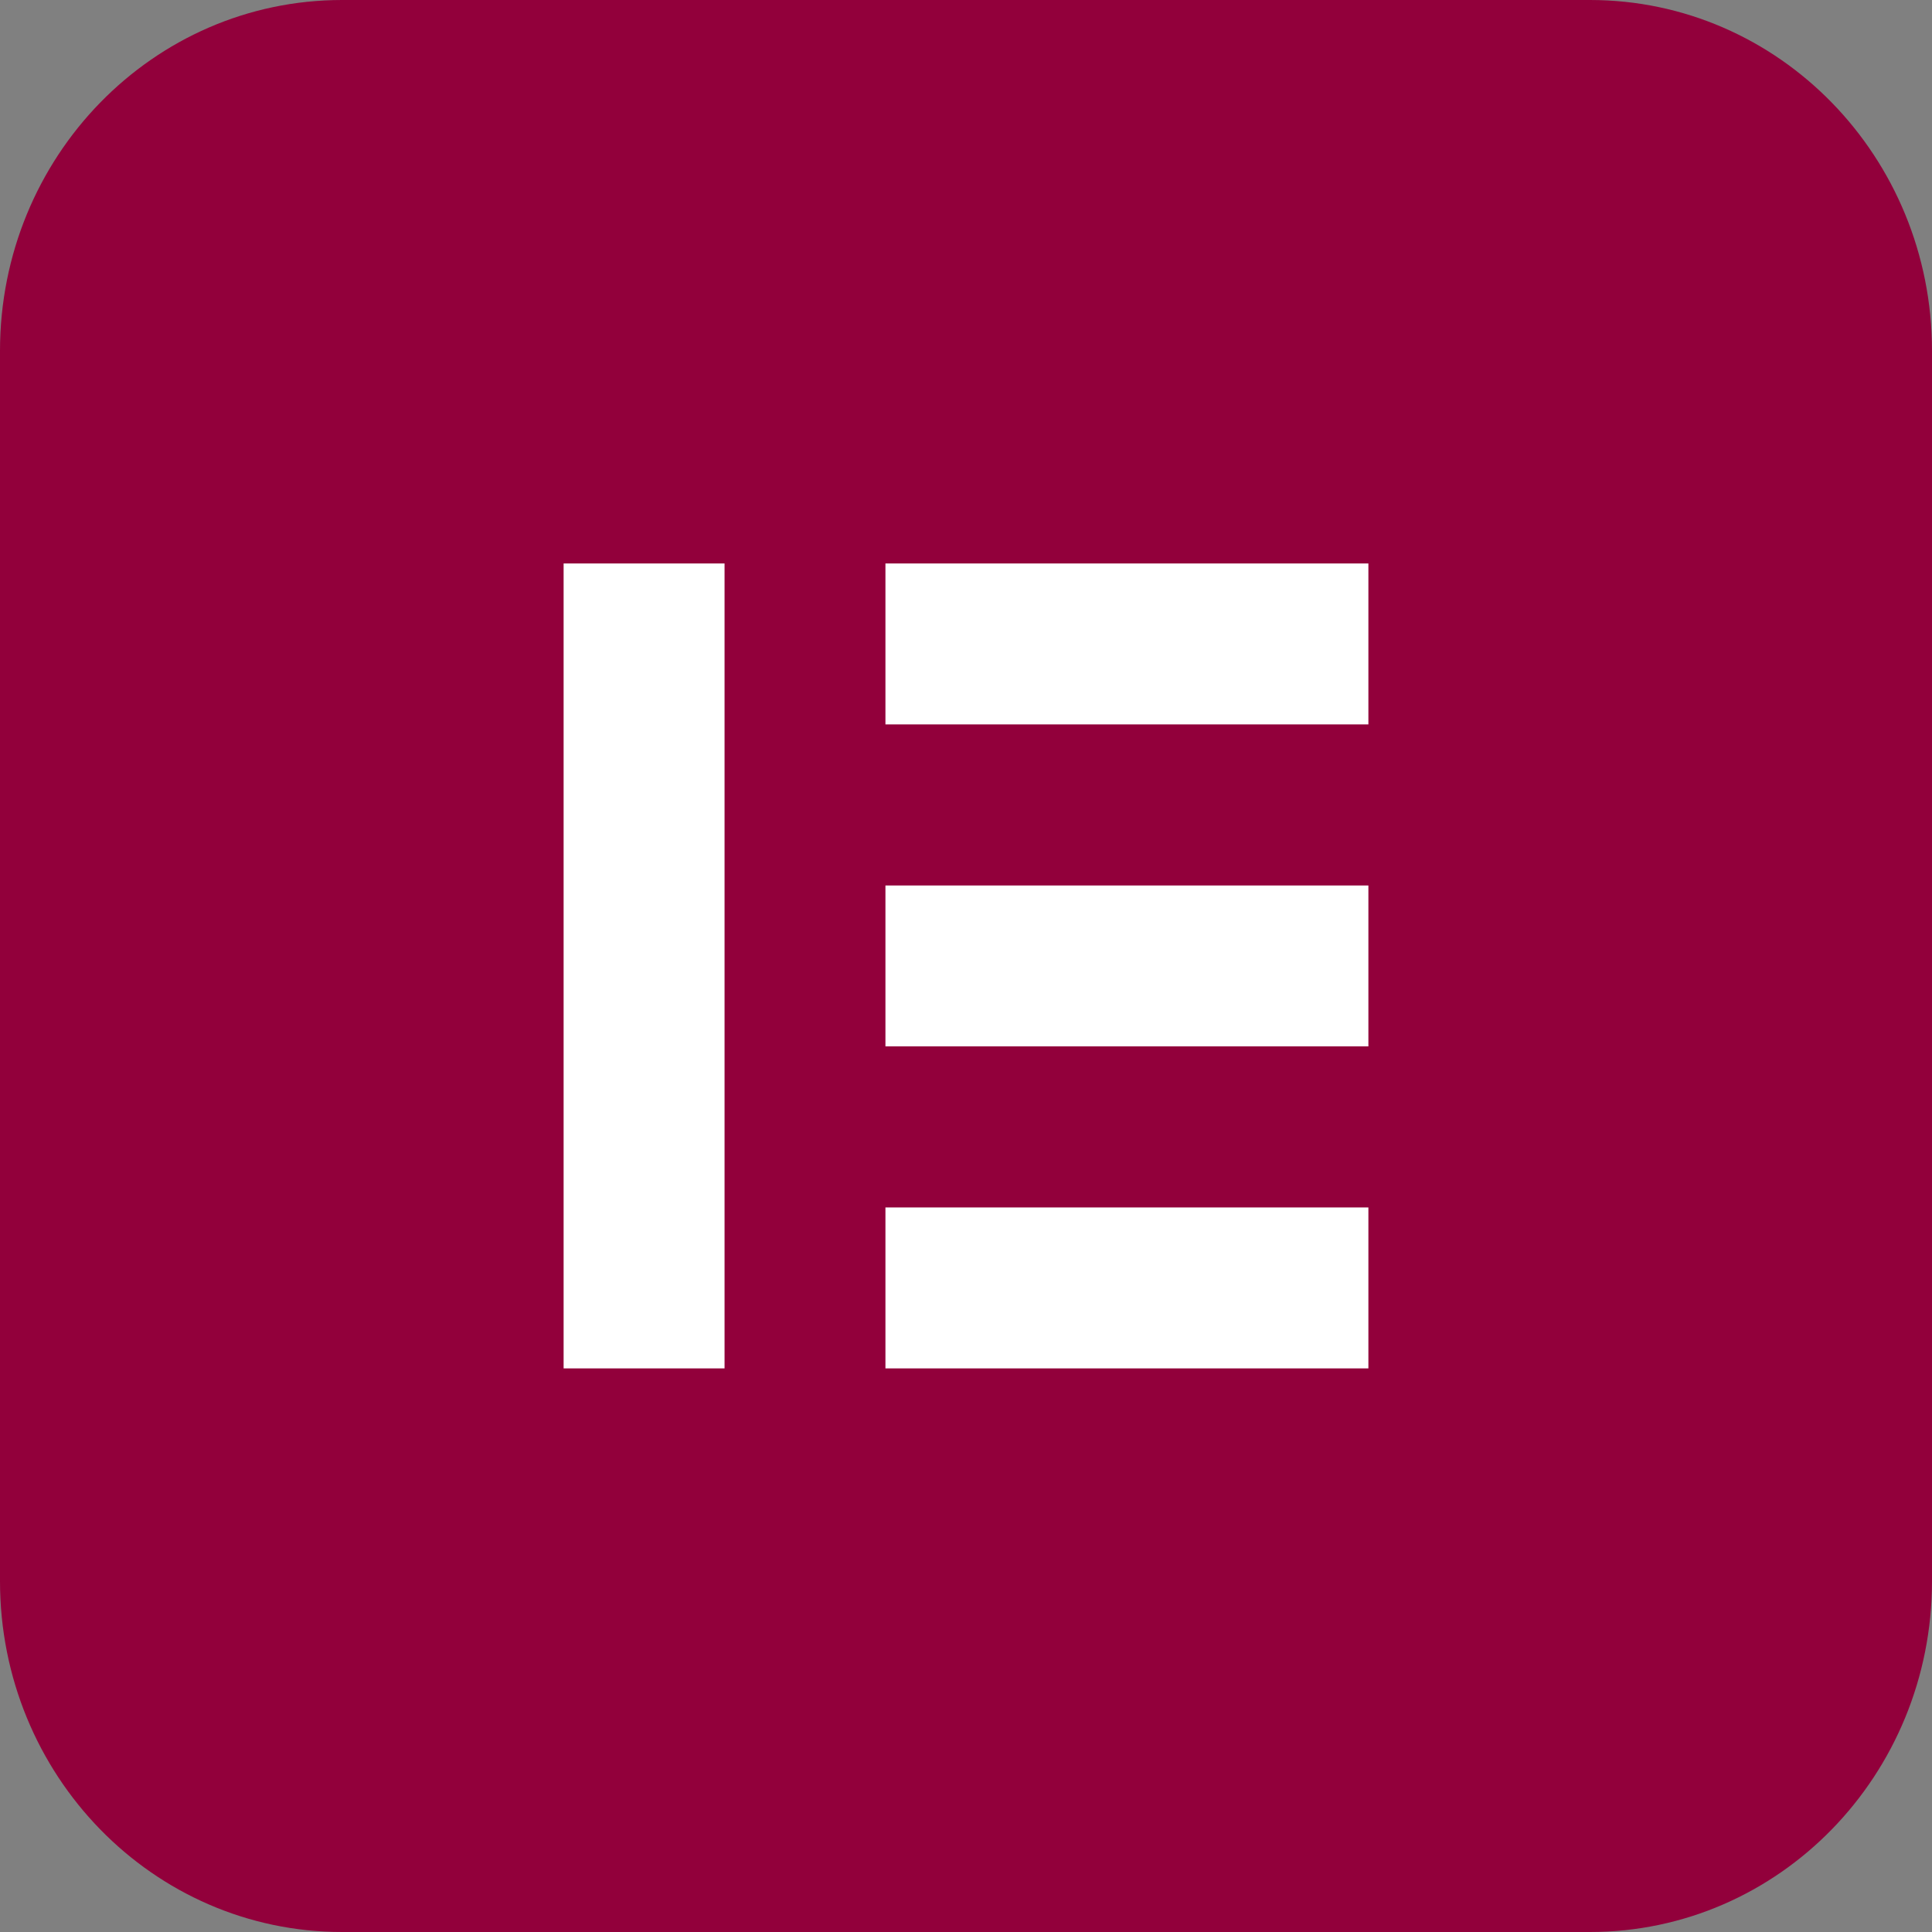 <?xml version="1.0" encoding="utf-8"?>
<svg xmlns="http://www.w3.org/2000/svg" fill="none" height="100%" overflow="visible" preserveAspectRatio="none" style="display: block;" viewBox="0 0 40 40" width="100%">
<rect x="0" y="0" width="40" height="40" fill="#808080" stroke="none"/>
<g id="Group 3">
<path d="M7.083 0H32.917C36.833 0 40 3.248 40 7.265V32.735C40 36.752 36.833 40 32.917 40H7.083C3.167 40 0 36.752 0 32.735V7.265C0 3.248 3.167 0 7.083 0Z" fill="#92003B" id="Vector"/>
<g id="Vector_2">
<path d="M11.669 28.331H15.001V11.666H11.669V28.331Z" fill="white"/>
<path d="M18.332 28.331H28.331V24.999H18.332V28.331Z" fill="white"/>
<path d="M18.332 21.664H28.331V18.333H18.332V21.664Z" fill="white"/>
<path d="M18.332 14.998H28.331V11.666H18.332V14.998Z" fill="white"/>
</g>
</g>
</svg>